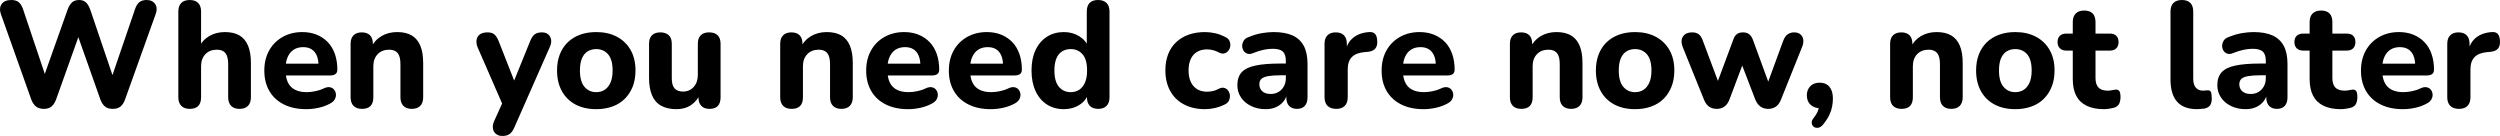 <svg xmlns="http://www.w3.org/2000/svg" viewBox="0.383 14.85 830.13 45.15" data-asc="1.011" width="830.13" height="45.15"><defs></defs><g><g fill="#000000"><g transform="translate(0, 0)"><path d="M14.95 51Q13.35 51 12.35 50.22Q11.35 49.45 10.75 47.85L0.65 19.45Q0 17.55 0.93 16.20Q1.85 14.85 4.15 14.85Q5.75 14.85 6.63 15.60Q7.50 16.35 8.05 17.95L16.30 42.50L14.15 42.50L22.85 18.00Q23.45 16.40 24.33 15.62Q25.20 14.85 26.65 14.85Q28.05 14.85 28.90 15.62Q29.75 16.40 30.35 18.05L38.65 42.50L36.80 42.50L45.20 17.95Q45.70 16.40 46.60 15.62Q47.50 14.85 49.05 14.85Q51.00 14.85 51.90 16.20Q52.80 17.55 52.10 19.45L41.90 47.90Q41.35 49.45 40.40 50.22Q39.45 51 37.80 51Q36.20 51 35.25 50.22Q34.30 49.45 33.70 47.85L25.80 25.50L27.00 25.50L19.00 47.90Q18.40 49.45 17.48 50.22Q16.55 51 14.95 51ZM63.40 51Q61.55 51 60.58 50Q59.60 49 59.60 47.15L59.60 18.70Q59.60 16.80 60.58 15.82Q61.55 14.85 63.40 14.85Q65.20 14.85 66.17 15.82Q67.15 16.80 67.15 18.70L67.15 30.60L66.45 30.60Q67.60 28.15 69.88 26.82Q72.15 25.50 75.05 25.50Q78 25.50 79.90 26.62Q81.80 27.75 82.75 30.02Q83.70 32.30 83.70 35.80L83.70 47.15Q83.70 49 82.73 50Q81.75 51 79.90 51Q78.10 51 77.13 50Q76.15 49 76.15 47.15L76.15 36.15Q76.15 33.60 75.23 32.47Q74.30 31.35 72.40 31.35Q70 31.35 68.58 32.85Q67.15 34.35 67.15 36.85L67.15 47.15Q67.15 51 63.40 51ZM102.10 51.10Q97.75 51.10 94.63 49.52Q91.50 47.95 89.83 45.07Q88.15 42.20 88.15 38.30Q88.15 34.50 89.75 31.62Q91.35 28.75 94.23 27.12Q97.10 25.50 100.75 25.50Q103.40 25.50 105.55 26.37Q107.70 27.25 109.25 28.87Q110.80 30.50 111.60 32.82Q112.40 35.15 112.40 38Q112.40 38.95 111.80 39.42Q111.20 39.90 110.05 39.90L94.35 39.90L94.35 36L106.95 36L106.15 36.70Q106.15 34.65 105.55 33.27Q104.95 31.90 103.83 31.20Q102.70 30.50 101.05 30.50Q99.20 30.50 97.90 31.35Q96.60 32.20 95.90 33.80Q95.20 35.40 95.20 37.65L95.20 38.05Q95.20 41.85 96.98 43.65Q98.75 45.45 102.25 45.45Q103.45 45.45 105 45.15Q106.55 44.85 107.90 44.20Q109.05 43.65 109.95 43.82Q110.85 44 111.35 44.65Q111.85 45.30 111.93 46.15Q112 47 111.55 47.82Q111.10 48.65 110.05 49.20Q108.35 50.15 106.23 50.63Q104.10 51.10 102.10 51.10ZM120.60 51Q118.75 51 117.78 50Q116.80 49 116.80 47.15L116.80 29.40Q116.80 27.55 117.78 26.57Q118.75 25.60 120.50 25.60Q122.30 25.60 123.25 26.57Q124.20 27.55 124.20 29.40L124.20 32.25L123.65 30.60Q124.80 28.15 127.08 26.82Q129.35 25.50 132.25 25.50Q135.20 25.50 137.10 26.62Q139 27.75 139.95 30.02Q140.90 32.30 140.90 35.80L140.90 47.15Q140.90 49 139.93 50Q138.95 51 137.10 51Q135.30 51 134.33 50Q133.35 49 133.35 47.15L133.35 36.15Q133.35 33.60 132.43 32.47Q131.50 31.35 129.60 31.35Q127.20 31.35 125.78 32.85Q124.35 34.35 124.35 36.85L124.35 47.15Q124.35 51 120.60 51ZM167.20 60Q165.90 60 165.05 59.30Q164.20 58.60 164.05 57.47Q163.90 56.35 164.45 55.10L167.80 47.70L167.80 50.80L158.95 30.50Q158.45 29.20 158.63 28.07Q158.80 26.95 159.72 26.27Q160.65 25.60 162.30 25.60Q163.65 25.60 164.47 26.22Q165.30 26.85 166 28.60L171.90 43.60L170.30 43.60L176.40 28.55Q177.10 26.85 177.97 26.22Q178.85 25.60 180.35 25.60Q181.65 25.60 182.43 26.27Q183.20 26.95 183.38 28.05Q183.55 29.15 182.95 30.45L171.20 57.10Q170.45 58.80 169.53 59.40Q168.60 60 167.20 60ZM198.35 51.10Q194.40 51.10 191.47 49.55Q188.55 48 186.95 45.10Q185.35 42.20 185.35 38.25Q185.35 35.30 186.25 32.95Q187.15 30.60 188.88 28.92Q190.60 27.25 193 26.37Q195.40 25.50 198.35 25.50Q202.30 25.50 205.23 27.05Q208.15 28.60 209.78 31.45Q211.40 34.30 211.40 38.25Q211.40 41.25 210.48 43.60Q209.55 45.95 207.85 47.65Q206.15 49.35 203.73 50.22Q201.30 51.10 198.35 51.10M198.35 45.45Q200 45.45 201.20 44.65Q202.40 43.85 203.10 42.27Q203.80 40.70 203.80 38.25Q203.80 34.60 202.30 32.88Q200.80 31.15 198.35 31.15Q196.75 31.15 195.53 31.90Q194.30 32.65 193.63 34.22Q192.95 35.80 192.95 38.25Q192.95 41.90 194.45 43.67Q195.95 45.45 198.35 45.45ZM225.05 51.10Q221.95 51.10 219.90 49.95Q217.85 48.80 216.88 46.47Q215.90 44.15 215.90 40.70L215.90 29.40Q215.90 27.50 216.88 26.55Q217.85 25.60 219.65 25.60Q221.45 25.60 222.45 26.55Q223.45 27.50 223.45 29.40L223.45 40.90Q223.45 43.10 224.35 44.17Q225.25 45.25 227.20 45.25Q229.35 45.25 230.73 43.72Q232.10 42.20 232.10 39.70L232.10 29.40Q232.10 27.50 233.08 26.55Q234.05 25.60 235.85 25.60Q237.70 25.60 238.68 26.55Q239.65 27.50 239.65 29.40L239.65 47.15Q239.65 51 236.00 51Q234.20 51 233.25 50Q232.30 49 232.30 47.15L232.30 43.80L233.05 45.75Q231.95 48.30 229.90 49.70Q227.85 51.10 225.05 51.10ZM263.25 51Q261.40 51 260.43 50Q259.45 49 259.45 47.15L259.45 29.40Q259.45 27.55 260.43 26.57Q261.40 25.60 263.15 25.60Q264.95 25.60 265.90 26.57Q266.85 27.55 266.85 29.40L266.85 32.25L266.30 30.60Q267.45 28.15 269.73 26.82Q272 25.50 274.90 25.50Q277.85 25.50 279.75 26.62Q281.65 27.75 282.60 30.02Q283.55 32.30 283.55 35.80L283.55 47.15Q283.55 49 282.57 50Q281.60 51 279.75 51Q277.95 51 276.98 50Q276 49 276 47.15L276 36.15Q276 33.60 275.07 32.47Q274.15 31.35 272.25 31.35Q269.85 31.35 268.43 32.85Q267 34.35 267 36.85L267 47.15Q267 51 263.25 51ZM301.95 51.10Q297.60 51.10 294.48 49.52Q291.35 47.95 289.68 45.07Q288 42.20 288 38.30Q288 34.50 289.60 31.62Q291.20 28.75 294.07 27.12Q296.95 25.50 300.60 25.50Q303.25 25.50 305.40 26.37Q307.55 27.25 309.10 28.87Q310.65 30.50 311.45 32.82Q312.25 35.15 312.25 38Q312.25 38.95 311.65 39.42Q311.05 39.90 309.90 39.90L294.20 39.90L294.20 36L306.80 36L306 36.70Q306 34.65 305.40 33.27Q304.80 31.90 303.68 31.20Q302.55 30.50 300.90 30.50Q299.05 30.50 297.75 31.35Q296.45 32.20 295.75 33.80Q295.05 35.40 295.05 37.65L295.05 38.05Q295.05 41.85 296.82 43.65Q298.60 45.45 302.10 45.45Q303.30 45.45 304.85 45.15Q306.40 44.85 307.75 44.20Q308.90 43.65 309.80 43.82Q310.70 44 311.20 44.65Q311.70 45.30 311.78 46.15Q311.85 47 311.40 47.82Q310.95 48.65 309.90 49.20Q308.20 50.15 306.07 50.63Q303.95 51.10 301.95 51.10ZM329.40 51.10Q325.05 51.10 321.93 49.52Q318.80 47.95 317.13 45.07Q315.45 42.20 315.45 38.30Q315.45 34.50 317.05 31.62Q318.65 28.75 321.52 27.12Q324.40 25.50 328.05 25.50Q330.70 25.50 332.85 26.37Q335 27.25 336.55 28.87Q338.10 30.50 338.90 32.82Q339.70 35.15 339.70 38Q339.70 38.95 339.10 39.42Q338.50 39.90 337.35 39.90L321.65 39.90L321.65 36L334.25 36L333.45 36.70Q333.45 34.65 332.85 33.27Q332.25 31.90 331.13 31.20Q330 30.50 328.35 30.50Q326.50 30.50 325.20 31.35Q323.90 32.20 323.20 33.80Q322.50 35.40 322.50 37.65L322.50 38.05Q322.50 41.85 324.27 43.65Q326.05 45.45 329.55 45.45Q330.75 45.45 332.30 45.15Q333.85 44.85 335.20 44.20Q336.35 43.65 337.25 43.82Q338.15 44 338.65 44.65Q339.15 45.30 339.23 46.15Q339.30 47 338.85 47.82Q338.40 48.65 337.35 49.20Q335.65 50.15 333.52 50.63Q331.40 51.10 329.40 51.10ZM353.65 51.10Q350.45 51.10 348.02 49.55Q345.60 48 344.25 45.10Q342.90 42.20 342.90 38.25Q342.90 34.30 344.25 31.45Q345.60 28.60 348.02 27.05Q350.45 25.50 353.65 25.50Q356.55 25.50 358.77 26.90Q361 28.30 361.80 30.55L361.25 30.55L361.25 18.70Q361.25 16.80 362.20 15.82Q363.15 14.85 365 14.85Q366.80 14.85 367.80 15.82Q368.80 16.80 368.80 18.70L368.80 47.15Q368.80 49 367.82 50Q366.85 51 365.05 51Q363.25 51 362.27 50Q361.30 49 361.30 47.15L361.30 43.75L361.85 45.70Q361.15 48.15 358.88 49.63Q356.60 51.10 353.65 51.10M355.90 45.45Q357.55 45.45 358.75 44.65Q359.95 43.85 360.65 42.27Q361.35 40.70 361.35 38.25Q361.35 34.60 359.85 32.88Q358.35 31.15 355.90 31.15Q354.30 31.15 353.07 31.90Q351.85 32.65 351.18 34.22Q350.50 35.80 350.50 38.25Q350.50 41.90 352 43.67Q353.50 45.45 355.90 45.45ZM400.50 51.10Q396.50 51.10 393.52 49.52Q390.55 47.95 388.95 45.05Q387.35 42.15 387.35 38.20Q387.35 35.25 388.25 32.90Q389.15 30.55 390.88 28.90Q392.60 27.25 395.05 26.37Q397.50 25.50 400.50 25.50Q402.05 25.50 403.80 25.87Q405.55 26.25 407.25 27.15Q408.25 27.60 408.63 28.42Q409 29.25 408.90 30.12Q408.80 31.00 408.27 31.67Q407.75 32.35 406.95 32.57Q406.15 32.80 405.15 32.30Q404.20 31.75 403.17 31.50Q402.15 31.25 401.25 31.25Q399.75 31.25 398.60 31.72Q397.45 32.20 396.67 33.07Q395.90 33.95 395.47 35.25Q395.05 36.55 395.05 38.25Q395.05 41.55 396.67 43.42Q398.30 45.30 401.25 45.30Q402.15 45.30 403.15 45.07Q404.15 44.85 405.15 44.30Q406.15 43.80 406.95 44.05Q407.75 44.30 408.22 44.97Q408.70 45.65 408.77 46.52Q408.85 47.40 408.47 48.22Q408.10 49.05 407.15 49.50Q405.45 50.35 403.75 50.72Q402.05 51.10 400.50 51.10ZM420.65 51.10Q417.95 51.10 415.80 50.05Q413.65 49 412.45 47.20Q411.25 45.40 411.25 43.15Q411.25 40.45 412.65 38.88Q414.05 37.30 417.20 36.63Q420.35 35.95 425.55 35.95L428.20 35.95L428.20 39.85L425.60 39.85Q423.05 39.85 421.47 40.13Q419.90 40.40 419.22 41.05Q418.55 41.70 418.55 42.85Q418.55 44.25 419.52 45.15Q420.50 46.05 422.35 46.05Q423.80 46.05 424.92 45.38Q426.05 44.70 426.70 43.52Q427.35 42.35 427.35 40.85L427.35 35.10Q427.35 32.90 426.35 31.97Q425.35 31.05 422.95 31.05Q421.60 31.05 420.02 31.37Q418.45 31.70 416.55 32.45Q415.45 32.95 414.60 32.67Q413.75 32.40 413.30 31.67Q412.85 30.95 412.85 30.07Q412.85 29.20 413.35 28.37Q413.85 27.55 415.00 27.15Q417.35 26.20 419.42 25.85Q421.50 25.50 423.25 25.50Q427.10 25.50 429.57 26.62Q432.05 27.75 433.30 30.07Q434.55 32.40 434.55 36.05L434.55 47.15Q434.55 49 433.65 50Q432.75 51 431.05 51Q429.35 51 428.42 50Q427.50 49 427.50 47.15L427.50 45.30L427.85 45.60Q427.55 47.30 426.57 48.52Q425.60 49.75 424.10 50.42Q422.60 51.10 420.65 51.10ZM444.10 51Q442.20 51 441.20 50Q440.20 49 440.20 47.15L440.20 29.40Q440.20 27.55 441.17 26.57Q442.15 25.60 443.90 25.60Q445.70 25.60 446.65 26.57Q447.60 27.55 447.60 29.40L447.60 32.00L447.10 32.00Q447.70 29.00 449.75 27.35Q451.80 25.70 455.05 25.50Q456.30 25.40 456.97 26.12Q457.65 26.85 457.70 28.50Q457.80 30.05 457.07 30.95Q456.35 31.85 454.65 32.05L453.50 32.15Q450.65 32.40 449.27 33.80Q447.90 35.20 447.90 37.85L447.90 47.15Q447.90 49 446.92 50Q445.95 51 444.10 51ZM473.10 51.10Q468.75 51.10 465.63 49.52Q462.50 47.95 460.82 45.07Q459.15 42.20 459.15 38.30Q459.15 34.50 460.75 31.62Q462.35 28.75 465.22 27.12Q468.10 25.50 471.75 25.50Q474.40 25.50 476.55 26.37Q478.70 27.25 480.25 28.87Q481.80 30.50 482.60 32.82Q483.40 35.15 483.40 38Q483.40 38.95 482.80 39.42Q482.20 39.90 481.05 39.90L465.35 39.90L465.35 36L477.95 36L477.15 36.70Q477.15 34.65 476.55 33.27Q475.95 31.90 474.82 31.20Q473.70 30.50 472.05 30.50Q470.20 30.50 468.90 31.35Q467.60 32.20 466.90 33.80Q466.20 35.40 466.20 37.65L466.20 38.05Q466.20 41.85 467.97 43.65Q469.75 45.45 473.25 45.45Q474.45 45.45 476 45.15Q477.55 44.85 478.90 44.20Q480.05 43.65 480.95 43.82Q481.85 44 482.35 44.65Q482.85 45.30 482.93 46.15Q483 47 482.55 47.82Q482.10 48.65 481.05 49.20Q479.35 50.15 477.22 50.63Q475.10 51.10 473.10 51.10ZM505.55 51Q503.70 51 502.72 50Q501.75 49 501.75 47.15L501.75 29.40Q501.75 27.55 502.72 26.57Q503.70 25.60 505.45 25.60Q507.25 25.60 508.20 26.57Q509.15 27.55 509.15 29.40L509.15 32.25L508.60 30.60Q509.75 28.15 512.02 26.82Q514.30 25.50 517.20 25.50Q520.15 25.50 522.05 26.62Q523.95 27.75 524.90 30.02Q525.85 32.30 525.85 35.80L525.85 47.15Q525.85 49 524.88 50Q523.90 51 522.05 51Q520.25 51 519.27 50Q518.30 49 518.30 47.15L518.30 36.15Q518.30 33.60 517.38 32.47Q516.45 31.35 514.55 31.35Q512.15 31.35 510.72 32.85Q509.30 34.35 509.30 36.85L509.30 47.15Q509.30 51 505.55 51ZM543.30 51.10Q539.35 51.10 536.42 49.55Q533.50 48 531.90 45.10Q530.30 42.20 530.30 38.25Q530.30 35.30 531.20 32.95Q532.10 30.60 533.82 28.92Q535.55 27.25 537.95 26.37Q540.35 25.50 543.30 25.50Q547.25 25.50 550.17 27.05Q553.10 28.60 554.72 31.45Q556.35 34.30 556.35 38.25Q556.35 41.25 555.42 43.60Q554.50 45.95 552.80 47.65Q551.10 49.35 548.67 50.22Q546.25 51.10 543.30 51.10M543.30 45.45Q544.95 45.45 546.15 44.65Q547.35 43.85 548.05 42.27Q548.75 40.70 548.75 38.25Q548.75 34.60 547.25 32.88Q545.75 31.15 543.30 31.15Q541.70 31.15 540.47 31.90Q539.25 32.65 538.57 34.22Q537.90 35.80 537.90 38.25Q537.90 41.90 539.40 43.67Q540.90 45.45 543.30 45.45ZM570.45 51Q568.95 51 567.90 50.27Q566.85 49.55 566.20 47.95L559.15 30.50Q558.60 29.10 558.80 28.02Q559.00 26.95 559.87 26.27Q560.75 25.60 562.30 25.60Q563.60 25.60 564.45 26.22Q565.30 26.85 565.90 28.60L571.40 43.25L570.25 43.25L575.95 27.95Q576.35 26.75 577.12 26.17Q577.90 25.60 579.15 25.60Q580.40 25.60 581.17 26.20Q581.95 26.80 582.40 27.95L588.00 43.25L587.05 43.25L592.50 28.40Q593.10 26.80 594.05 26.20Q595.00 25.60 596.10 25.60Q597.50 25.60 598.27 26.30Q599.05 27.00 599.17 28.10Q599.30 29.20 598.75 30.50L591.75 47.95Q591.15 49.50 590.07 50.25Q589.00 51 587.50 51Q586.05 51 584.97 50.25Q583.90 49.50 583.25 47.95L577.25 32.35L580.50 32.35L574.65 47.90Q574.05 49.45 573.00 50.22Q571.95 51 570.45 51ZM605.70 56.25Q604.95 57.15 604.10 57.27Q603.25 57.40 602.65 56.95Q602.05 56.50 601.97 55.67Q601.90 54.85 602.70 53.90Q603.80 52.50 604.20 51.15Q604.60 49.80 604.60 48.75L604.85 50.80Q602.85 50.80 601.60 49.65Q600.35 48.50 600.35 46.50Q600.35 44.65 601.50 43.47Q602.65 42.30 604.65 42.30Q606.70 42.30 607.85 43.67Q609.00 45.05 609.00 47.55Q609.00 48.85 608.75 50.20Q608.50 51.55 607.80 53.05Q607.10 54.55 605.70 56.25ZM631.80 51Q629.95 51 628.97 50Q628.00 49 628.00 47.15L628.00 29.40Q628.00 27.55 628.97 26.57Q629.95 25.60 631.70 25.60Q633.50 25.60 634.45 26.57Q635.40 27.55 635.40 29.40L635.40 32.25L634.85 30.60Q636.00 28.15 638.27 26.82Q640.55 25.50 643.45 25.50Q646.40 25.50 648.30 26.62Q650.20 27.75 651.15 30.02Q652.10 32.30 652.10 35.80L652.10 47.15Q652.10 49 651.12 50Q650.15 51 648.30 51Q646.50 51 645.52 50Q644.55 49 644.55 47.15L644.55 36.15Q644.55 33.60 643.62 32.47Q642.70 31.35 640.80 31.35Q638.40 31.35 636.97 32.85Q635.55 34.35 635.55 36.85L635.55 47.15Q635.55 51 631.80 51ZM669.55 51.10Q665.60 51.10 662.67 49.55Q659.75 48 658.15 45.10Q656.55 42.20 656.55 38.25Q656.55 35.30 657.45 32.95Q658.35 30.60 660.07 28.92Q661.80 27.25 664.20 26.37Q666.60 25.50 669.55 25.50Q673.50 25.50 676.42 27.05Q679.35 28.60 680.97 31.45Q682.60 34.30 682.60 38.25Q682.60 41.25 681.67 43.60Q680.75 45.95 679.05 47.65Q677.35 49.35 674.92 50.22Q672.50 51.10 669.55 51.10M669.55 45.45Q671.20 45.45 672.40 44.65Q673.60 43.85 674.30 42.27Q675.00 40.70 675.00 38.25Q675.00 34.60 673.50 32.88Q672.00 31.15 669.55 31.15Q667.95 31.15 666.72 31.90Q665.50 32.65 664.82 34.22Q664.15 35.80 664.15 38.25Q664.15 41.90 665.65 43.67Q667.15 45.45 669.55 45.45ZM699 51.10Q695.55 51.10 693.22 49.95Q690.90 48.80 689.77 46.60Q688.65 44.40 688.65 41.05L688.65 31.65L686.55 31.65Q685.15 31.65 684.38 30.90Q683.60 30.15 683.60 28.85Q683.60 27.45 684.38 26.72Q685.15 26.00 686.55 26.00L688.65 26.00L688.65 22.20Q688.65 20.30 689.65 19.32Q690.65 18.35 692.45 18.35Q694.30 18.35 695.25 19.32Q696.20 20.30 696.20 22.20L696.20 26.00L700.95 26.00Q702.35 26.00 703.10 26.72Q703.85 27.45 703.85 28.85Q703.85 30.15 703.10 30.90Q702.35 31.65 700.95 31.65L696.20 31.65L696.20 40.75Q696.20 42.85 697.17 43.90Q698.15 44.95 700.30 44.95Q701.05 44.95 701.70 44.80Q702.35 44.65 702.90 44.60Q703.60 44.55 704.05 45.02Q704.50 45.50 704.50 47.10Q704.50 48.30 704.10 49.20Q703.70 50.10 702.70 50.50Q702.05 50.75 700.92 50.92Q699.80 51.10 699 51.10ZM729.95 51.10Q725.50 51.10 723.30 48.63Q721.10 46.15 721.10 41.25L721.10 18.70Q721.10 16.80 722.08 15.82Q723.05 14.85 724.90 14.85Q726.70 14.85 727.68 15.82Q728.65 16.80 728.65 18.70L728.65 40.95Q728.65 43 729.53 43.97Q730.40 44.95 731.85 44.95Q732.25 44.95 732.60 44.90Q732.95 44.85 733.35 44.85Q734.15 44.75 734.48 45.32Q734.80 45.90 734.80 47.60Q734.80 49.10 734.20 49.88Q733.60 50.65 732.35 50.90Q731.85 50.95 731.20 51.02Q730.55 51.10 729.95 51.10ZM746.05 51.10Q743.35 51.10 741.20 50.05Q739.05 49 737.85 47.20Q736.65 45.40 736.65 43.15Q736.65 40.45 738.05 38.88Q739.45 37.30 742.60 36.63Q745.75 35.95 750.95 35.95L753.60 35.95L753.60 39.85L751 39.85Q748.45 39.85 746.88 40.13Q745.30 40.40 744.63 41.05Q743.95 41.70 743.95 42.85Q743.95 44.25 744.93 45.15Q745.90 46.05 747.75 46.05Q749.20 46.05 750.33 45.38Q751.45 44.70 752.10 43.52Q752.75 42.35 752.75 40.85L752.75 35.10Q752.75 32.90 751.75 31.97Q750.75 31.05 748.35 31.05Q747 31.05 745.43 31.37Q743.85 31.70 741.95 32.45Q740.85 32.95 740 32.67Q739.15 32.40 738.70 31.67Q738.25 30.95 738.25 30.07Q738.25 29.20 738.75 28.37Q739.25 27.55 740.40 27.15Q742.75 26.20 744.83 25.85Q746.90 25.50 748.65 25.50Q752.50 25.50 754.98 26.62Q757.45 27.75 758.70 30.07Q759.95 32.40 759.95 36.05L759.95 47.15Q759.95 49 759.05 50Q758.15 51 756.45 51Q754.75 51 753.83 50Q752.90 49 752.90 47.15L752.90 45.30L753.25 45.60Q752.95 47.30 751.98 48.52Q751 49.75 749.50 50.42Q748 51.10 746.05 51.10ZM777.65 51.10Q774.20 51.10 771.88 49.95Q769.55 48.80 768.43 46.60Q767.30 44.40 767.30 41.05L767.30 31.65L765.20 31.65Q763.80 31.65 763.03 30.90Q762.25 30.15 762.25 28.85Q762.25 27.45 763.03 26.72Q763.80 26.00 765.20 26.00L767.30 26.00L767.30 22.20Q767.30 20.30 768.30 19.32Q769.30 18.35 771.10 18.35Q772.95 18.35 773.90 19.32Q774.85 20.30 774.85 22.20L774.85 26.00L779.60 26.00Q781 26.00 781.75 26.72Q782.50 27.45 782.50 28.85Q782.50 30.15 781.75 30.90Q781 31.65 779.60 31.65L774.85 31.65L774.85 40.75Q774.85 42.85 775.83 43.90Q776.80 44.95 778.95 44.95Q779.70 44.95 780.35 44.80Q781 44.65 781.55 44.60Q782.25 44.55 782.70 45.02Q783.15 45.50 783.15 47.10Q783.15 48.30 782.75 49.20Q782.35 50.10 781.35 50.50Q780.70 50.75 779.58 50.92Q778.45 51.10 777.65 51.10ZM798.30 51.10Q793.95 51.10 790.83 49.52Q787.70 47.95 786.03 45.07Q784.35 42.20 784.35 38.30Q784.35 34.50 785.95 31.62Q787.55 28.75 790.43 27.12Q793.30 25.50 796.95 25.50Q799.60 25.50 801.75 26.37Q803.90 27.25 805.45 28.87Q807.00 30.50 807.80 32.82Q808.60 35.15 808.60 38Q808.60 38.95 808.00 39.42Q807.40 39.90 806.25 39.90L790.55 39.90L790.55 36L803.15 36L802.35 36.70Q802.35 34.65 801.75 33.27Q801.15 31.90 800.03 31.20Q798.90 30.50 797.25 30.50Q795.40 30.50 794.10 31.35Q792.80 32.20 792.10 33.80Q791.40 35.40 791.40 37.65L791.40 38.05Q791.40 41.85 793.18 43.65Q794.95 45.45 798.45 45.45Q799.65 45.45 801.20 45.15Q802.75 44.85 804.10 44.20Q805.25 43.65 806.15 43.82Q807.05 44 807.55 44.65Q808.05 45.30 808.13 46.15Q808.20 47 807.75 47.82Q807.30 48.65 806.25 49.20Q804.55 50.15 802.43 50.63Q800.30 51.10 798.30 51.10ZM816.90 51Q815.00 51 814.00 50Q813.00 49 813.00 47.15L813.00 29.40Q813.00 27.55 813.98 26.57Q814.95 25.60 816.70 25.60Q818.50 25.60 819.45 26.57Q820.40 27.55 820.40 29.40L820.40 32.00L819.90 32.00Q820.50 29.00 822.55 27.35Q824.60 25.70 827.85 25.50Q829.10 25.40 829.78 26.12Q830.45 26.85 830.50 28.50Q830.60 30.05 829.88 30.95Q829.15 31.85 827.45 32.05L826.30 32.15Q823.45 32.40 822.08 33.80Q820.70 35.20 820.70 37.85L820.70 47.15Q820.70 49 819.73 50Q818.75 51 816.90 51Z"></path></g></g></g></svg>